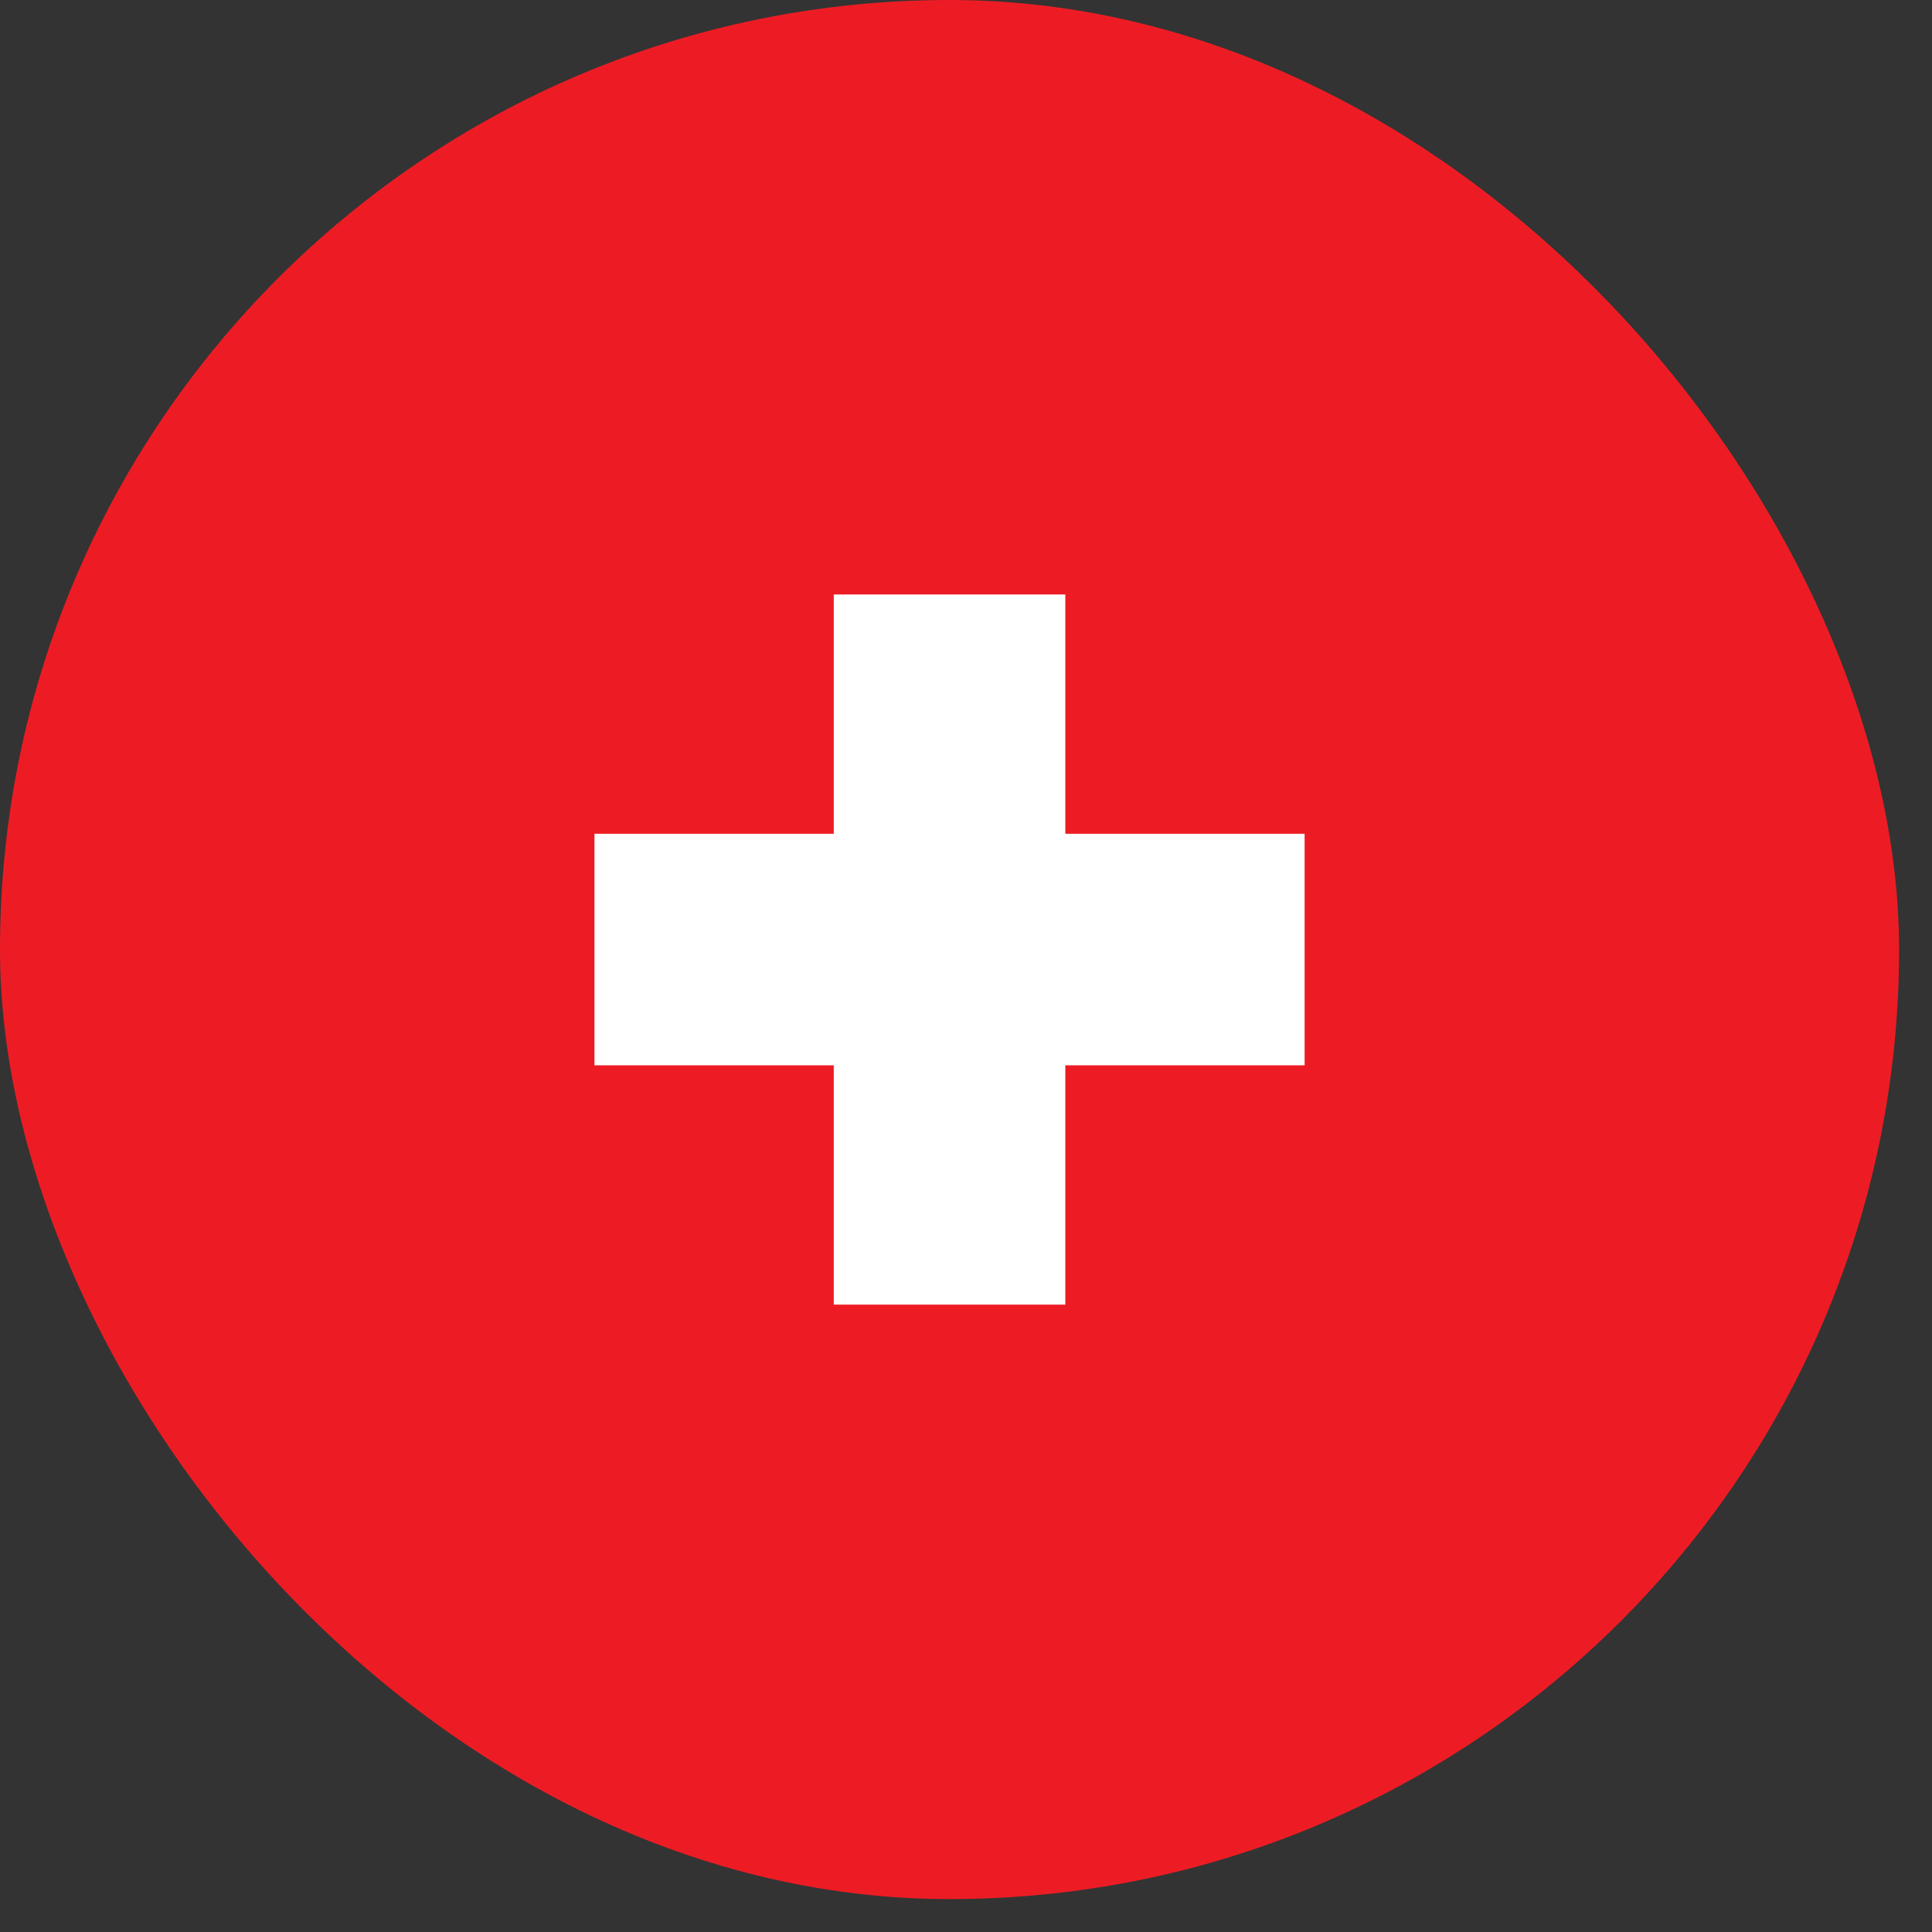 <svg width="52" height="52" viewBox="0 0 52 52" fill="none" xmlns="http://www.w3.org/2000/svg">
<rect x="0" y="0" width="52" height="52" fill="#333333" stroke="none"/>
<rect width="51.114" height="51.114" rx="25.557" fill="#ED1C24"/>
<path d="M22.441 35.114V28.673H16V22.441H22.441V16H28.673V22.441H35.114V28.673H28.673V35.114H22.441Z" fill="white"/>
</svg>
